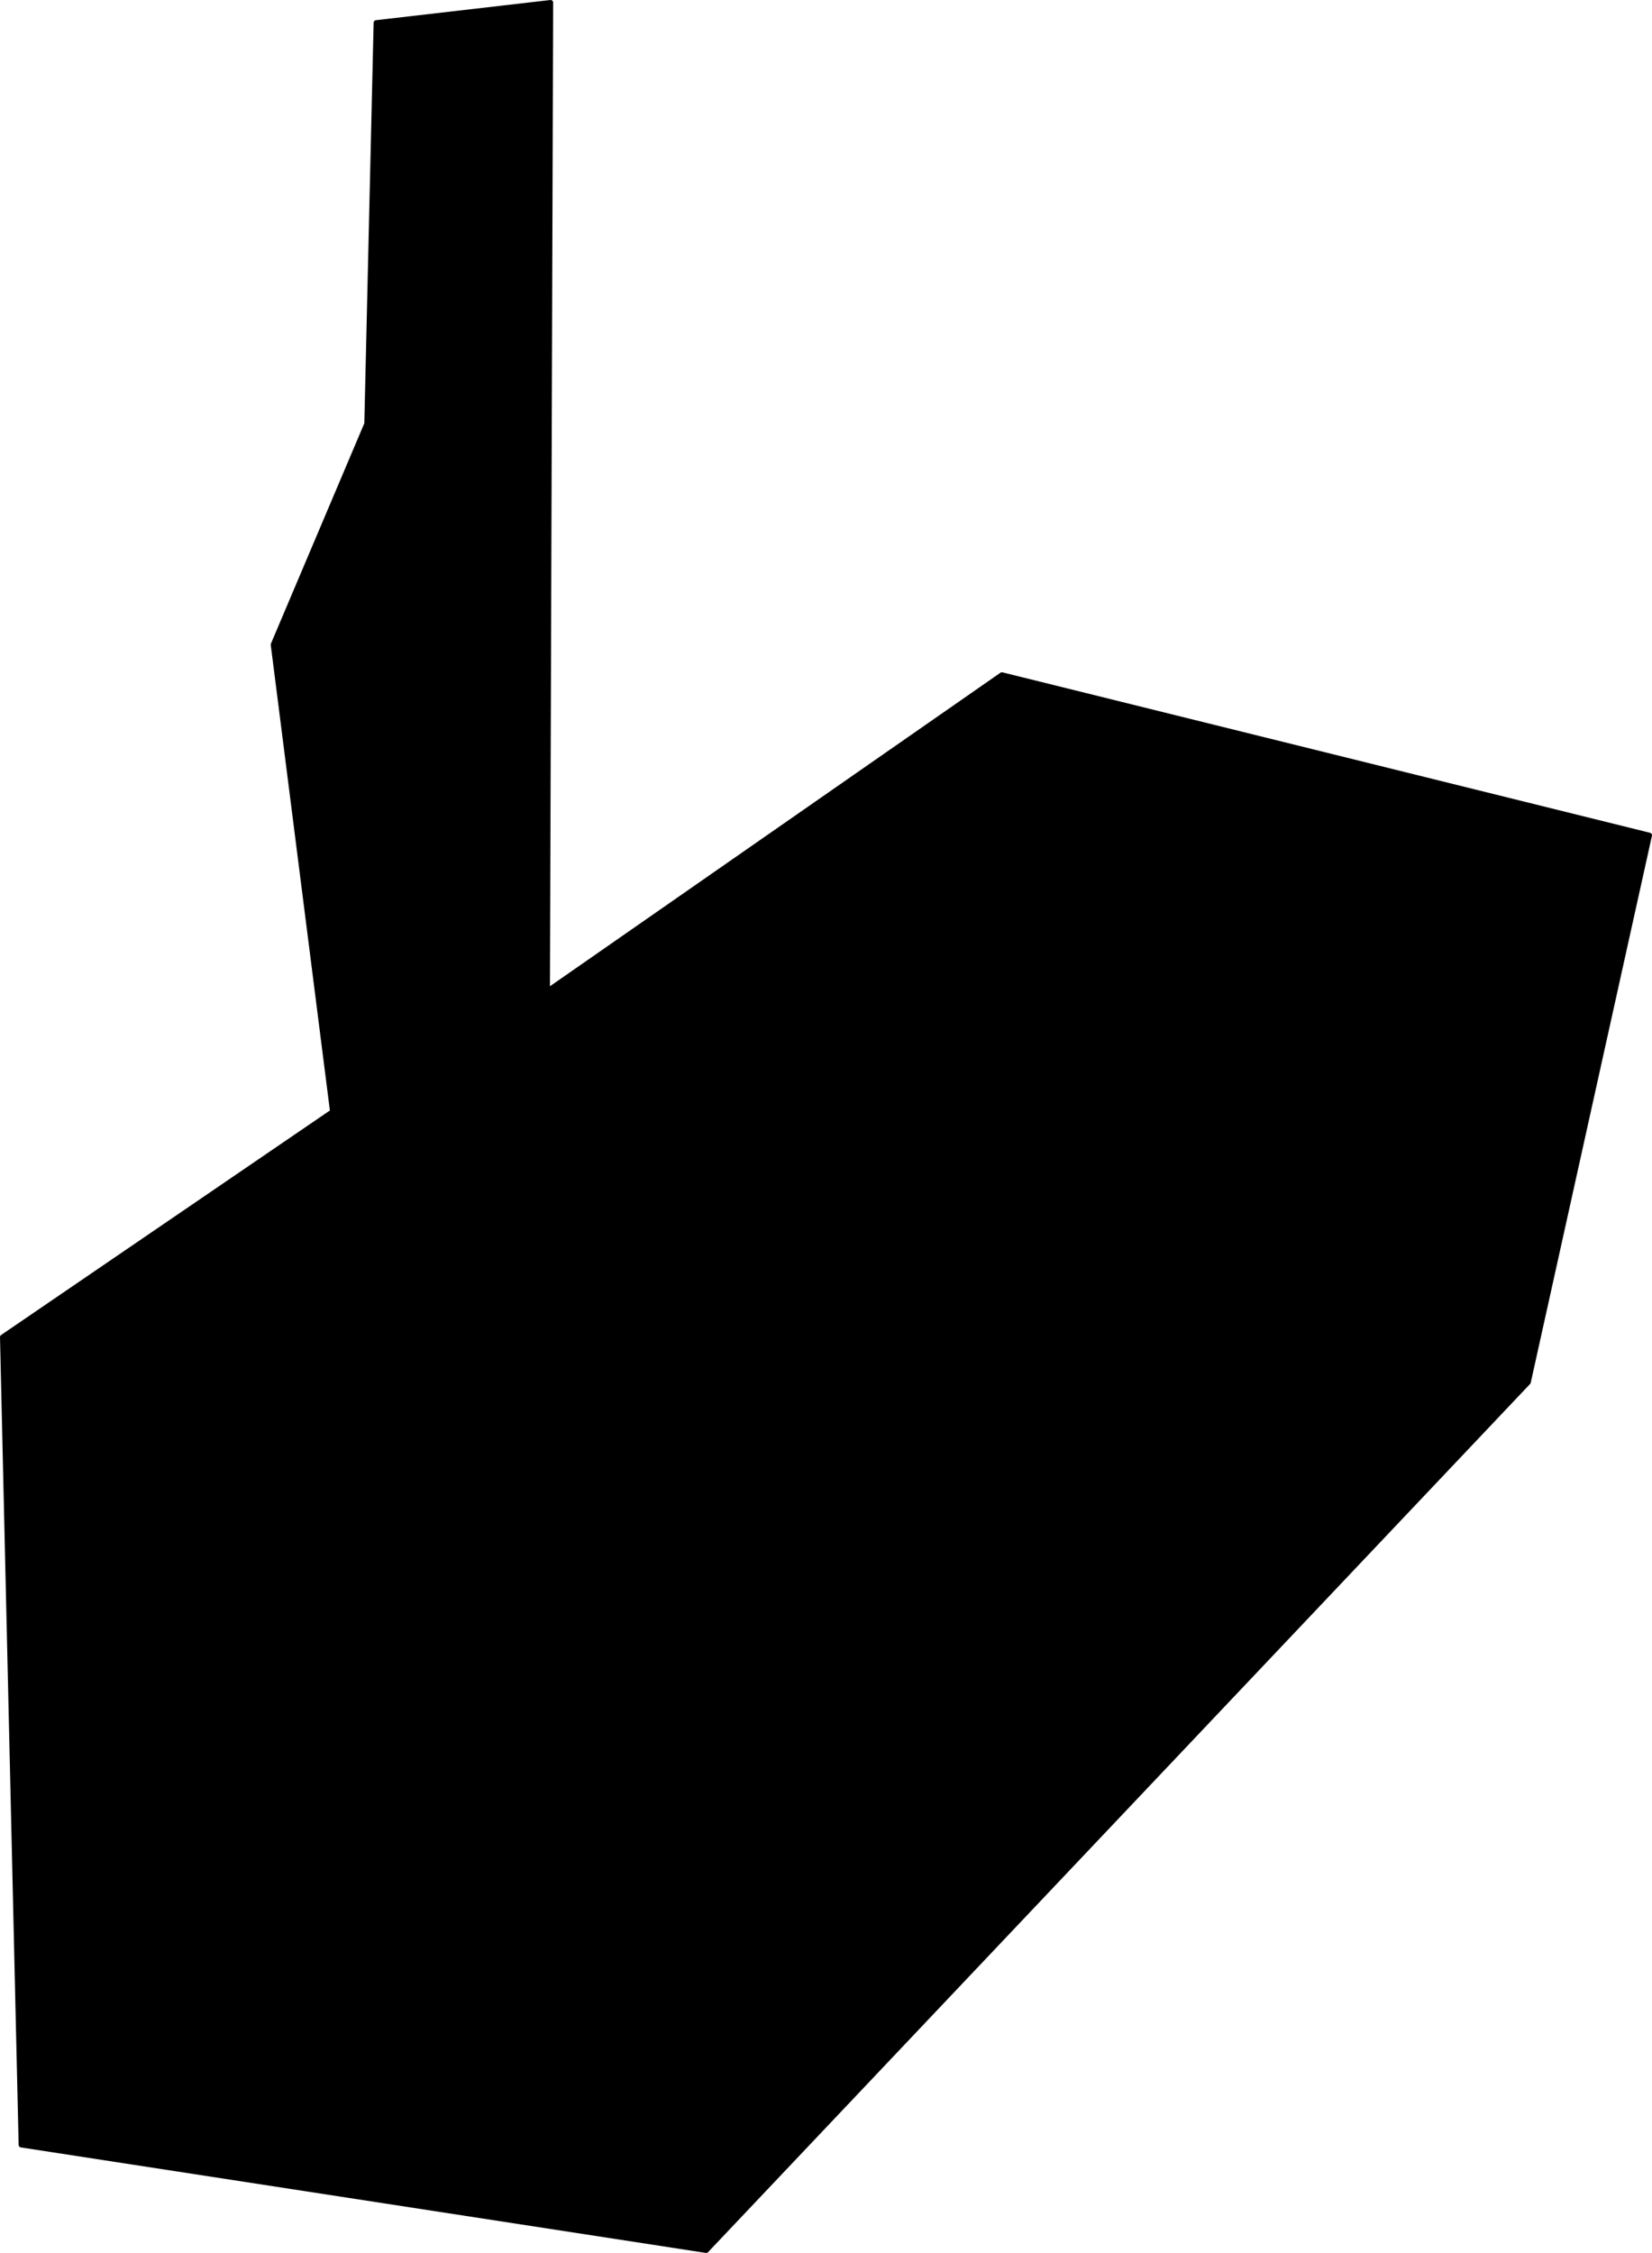 <?xml version="1.0" encoding="UTF-8" standalone="no"?>
<svg xmlns:xlink="http://www.w3.org/1999/xlink" height="664.2px" width="487.25px" xmlns="http://www.w3.org/2000/svg">
  <g transform="matrix(1.0, 0.0, 0.0, 1.0, 246.9, 376.75)">
    <path d="M48.6 -177.8 L239.6 -130.5 203.85 30.75 -38.6 286.7 -240.65 255.6 -246.15 17.45 -148.8 -49.0 -166.3 -186.7 -138.7 -251.8 -135.95 -370.05 -84.5 -376.0 -85.45 -84.55 48.6 -177.8" fill="#000000" fill-rule="evenodd" stroke="none"/>
    <path d="M48.6 -177.8 L-85.45 -84.55 -84.5 -376.0 -135.95 -370.05 -138.7 -251.8 -166.3 -186.7 -148.8 -49.0 -246.15 17.45 -240.65 255.6 -38.6 286.7 203.85 30.75 239.6 -130.5 48.6 -177.8 Z" fill="none" stroke="#000000" stroke-linecap="round" stroke-linejoin="round" stroke-width="1.5"/>
  </g>
</svg>
